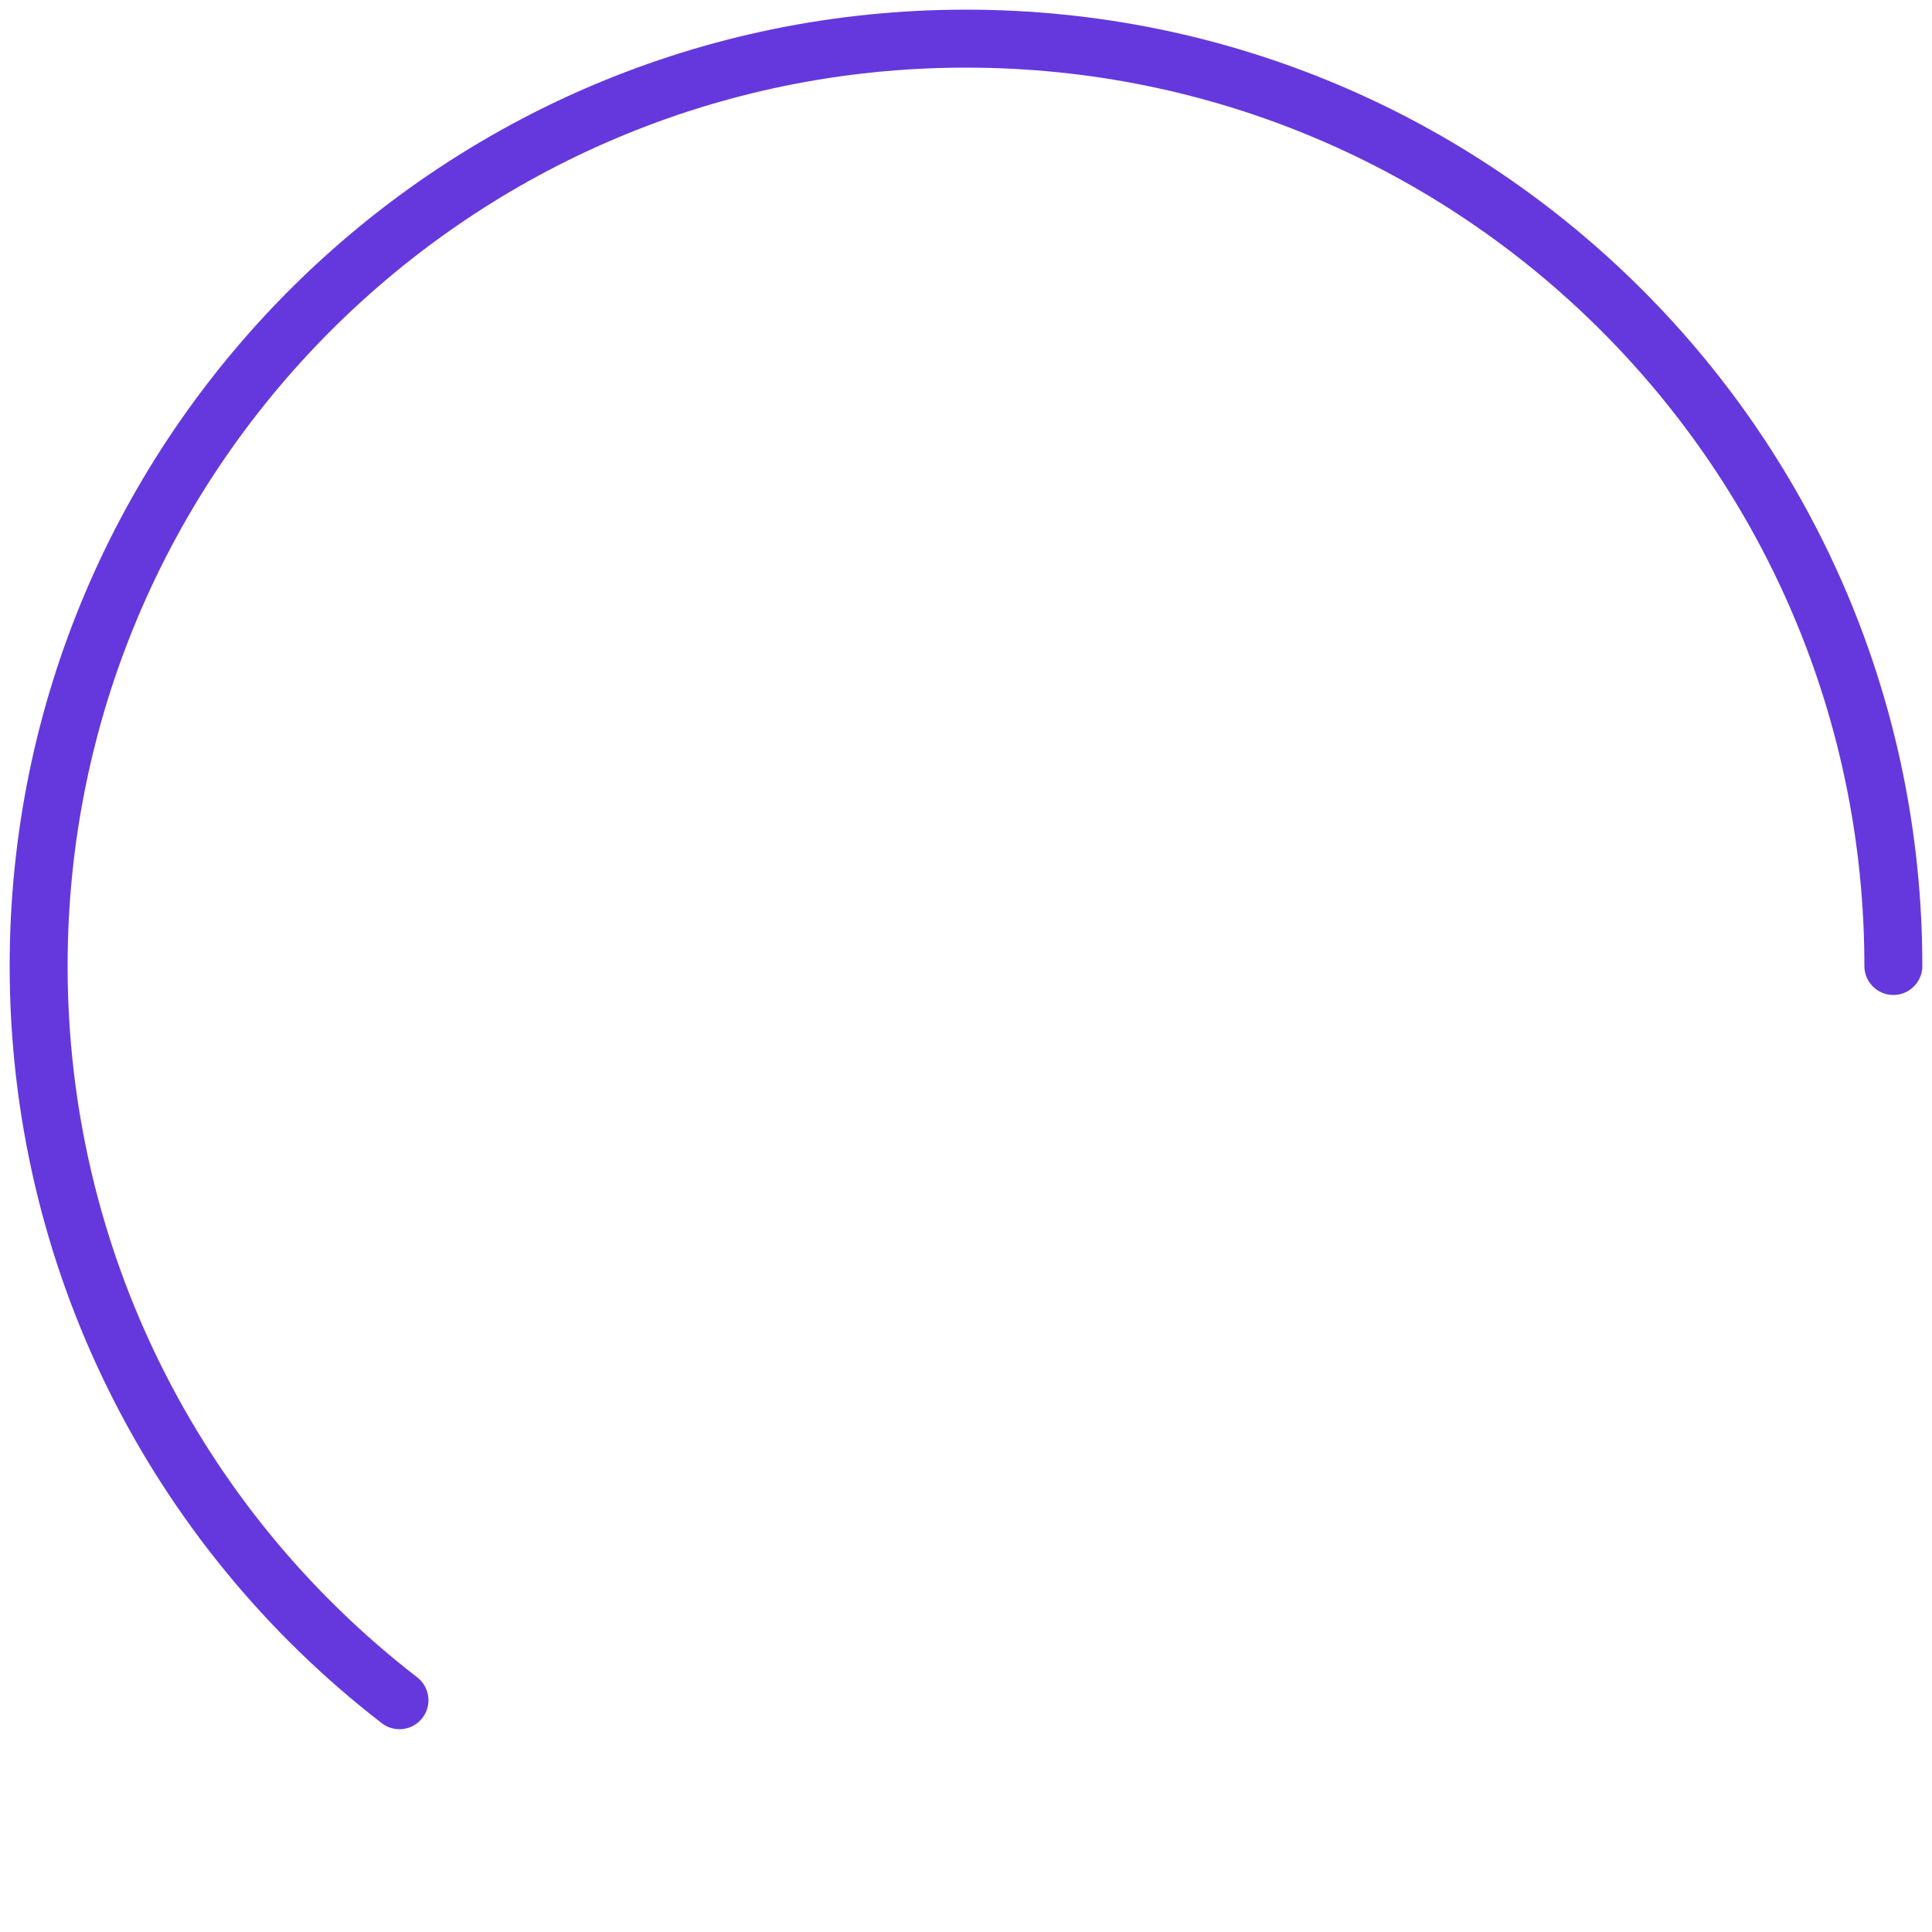 <svg width="100" height="100" viewBox="0 0 100 100" fill="none" xmlns="http://www.w3.org/2000/svg">
<g clip-path="url(#clip0_1292_718)">
<path d="M21.863 88.921C21.357 89.577 20.415 89.698 19.759 89.191C7.702 79.875 0.5 65.531 0.5 50C0.5 22.662 22.662 0.5 50 0.5C77.338 0.5 99.5 22.662 99.5 50C99.5 50.828 98.828 51.5 98 51.5C97.172 51.5 96.5 50.828 96.5 50C96.5 24.319 75.681 3.5 50 3.5C24.319 3.5 3.5 24.319 3.5 50C3.5 64.592 10.264 78.063 21.593 86.817C22.249 87.324 22.37 88.266 21.863 88.921Z" fill="#6538DD"/>
</g>
<defs>
<clipPath id="clip0_1292_718">
<rect width="100" height="100" fill="white"/>
</clipPath>
</defs>
</svg>
